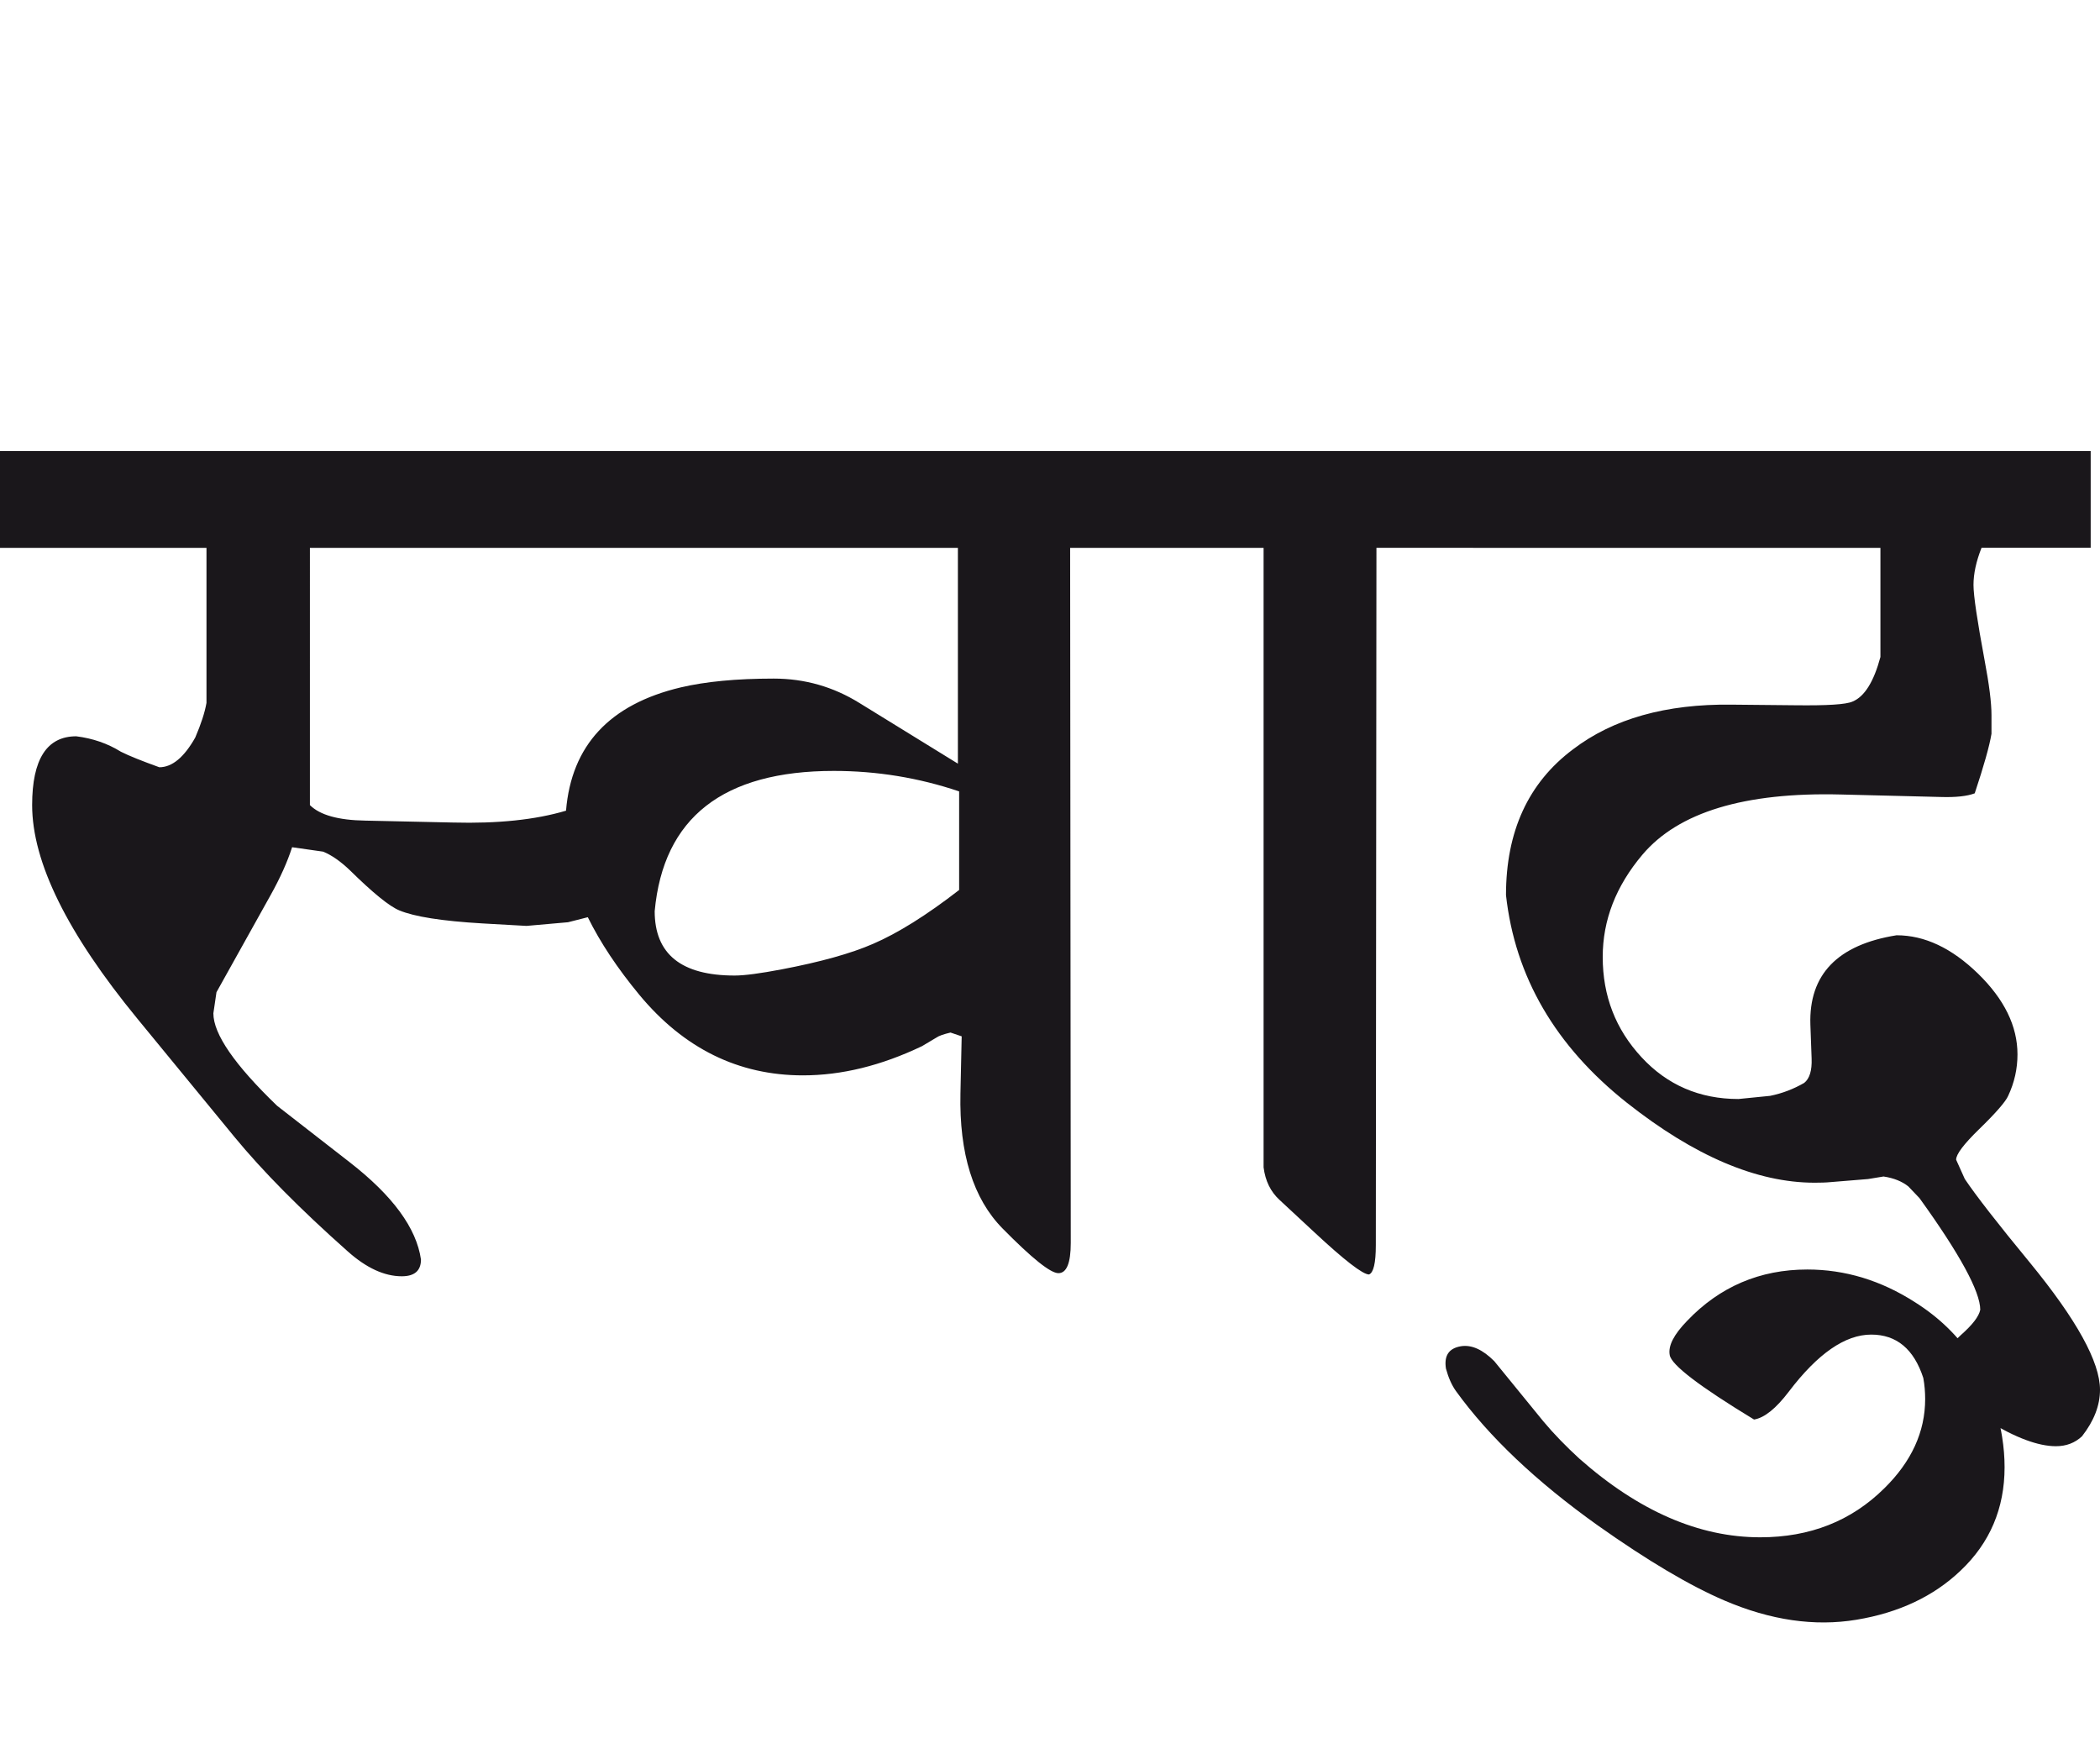 <?xml version="1.0" encoding="utf-8"?>
<!-- Generator: Adobe Illustrator 15.0.2, SVG Export Plug-In . SVG Version: 6.00 Build 0)  -->
<!DOCTYPE svg PUBLIC "-//W3C//DTD SVG 1.1//EN" "http://www.w3.org/Graphics/SVG/1.1/DTD/svg11.dtd">
<svg version="1.1" id="Ebene_1" xmlns="http://www.w3.org/2000/svg" xmlns:xlink="http://www.w3.org/1999/xlink" x="0px" y="0px"
	 width="33.847px" height="28.35px" viewBox="0 0 33.847 28.35" enable-background="new 0 0 33.847 28.35" xml:space="preserve">
<path fill="#1A171B" d="M30.868,20.99c-0.552-0.355-1.132-0.529-1.738-0.529c-0.766,0-1.413,0.277-1.938,0.828
	c-0.214,0.221-0.308,0.402-0.28,0.551c0.027,0.16,0.479,0.504,1.359,1.039c0.167-0.027,0.354-0.178,0.56-0.449
	c0.467-0.615,0.909-0.92,1.329-0.92c0.407,0,0.687,0.232,0.839,0.699c0.021,0.113,0.03,0.229,0.03,0.34
	c0,0.527-0.22,1.008-0.659,1.439c-0.532,0.527-1.199,0.789-1.999,0.789c-0.986,0-1.959-0.422-2.918-1.27
	c-0.212-0.195-0.406-0.393-0.579-0.6l-0.79-0.969c-0.188-0.188-0.366-0.268-0.539-0.24c-0.194,0.033-0.272,0.152-0.24,0.359
	c0.04,0.148,0.094,0.268,0.16,0.361c0.533,0.738,1.296,1.461,2.288,2.168c0.8,0.566,1.479,0.969,2.039,1.209
	c0.746,0.32,1.456,0.422,2.128,0.311c0.686-0.113,1.247-0.379,1.679-0.791c0.473-0.447,0.71-1.004,0.71-1.668
	c0-0.16-0.013-0.322-0.04-0.49C32.115,22.207,31.647,21.482,30.868,20.99 M33.696,7.269h-9.953V8.83h6.565v1.759
	c-0.107,0.398-0.256,0.639-0.449,0.718c-0.106,0.048-0.412,0.066-0.92,0.06l-1.029-0.01c-1.059-0.013-1.911,0.227-2.558,0.721
	c-0.72,0.54-1.079,1.322-1.079,2.349c0.146,1.317,0.797,2.434,1.948,3.346c1.087,0.859,2.095,1.289,3.028,1.289
	c0.092,0,0.18-0.002,0.26-0.01l0.6-0.049l0.249-0.041c0.168,0.025,0.3,0.08,0.4,0.16l0.18,0.189
	c0.652,0.904,0.979,1.508,0.979,1.799c-0.021,0.107-0.125,0.242-0.315,0.41c-0.189,0.168-0.284,0.35-0.284,0.549
	c0,0.262,0.239,0.537,0.72,0.83c0.446,0.273,0.812,0.41,1.099,0.41c0.168,0,0.308-0.055,0.42-0.16c0.193-0.248,0.29-0.496,0.29-0.75
	c0-0.447-0.376-1.129-1.13-2.049c-0.52-0.631-0.869-1.08-1.049-1.348l-0.14-0.311c0-0.088,0.123-0.25,0.369-0.49
	c0.272-0.264,0.43-0.447,0.47-0.539c0.101-0.215,0.15-0.438,0.15-0.668c0-0.455-0.211-0.887-0.635-1.301
	c-0.424-0.412-0.86-0.619-1.314-0.619c-0.951,0.152-1.415,0.633-1.389,1.439l0.02,0.549c0.007,0.193-0.033,0.322-0.119,0.391
	c-0.173,0.1-0.356,0.17-0.55,0.209l-0.51,0.051c-0.626,0-1.148-0.225-1.563-0.674c-0.418-0.451-0.625-0.988-0.625-1.615
	c0-0.594,0.212-1.142,0.64-1.649c0.579-0.685,1.646-1.009,3.197-0.97l1.609,0.04c0.247,0.008,0.43-0.013,0.55-0.059
	c0.146-0.439,0.237-0.76,0.27-0.96v-0.301c0-0.198-0.037-0.492-0.11-0.878c-0.119-0.64-0.18-1.047-0.18-1.219
	c0-0.181,0.043-0.38,0.13-0.6h1.759V7.269z M23.743,7.269h-4.977V8.83h1.6v9.983c0.027,0.219,0.113,0.395,0.26,0.529l0.549,0.51
	c0.492,0.459,0.79,0.689,0.89,0.689c0.072-0.027,0.11-0.184,0.11-0.471l0.01-11.241h1.559V7.269z M14.07,15.213
	c-0.353,0.154-0.844,0.291-1.469,0.41c-0.347,0.066-0.6,0.1-0.76,0.1c-0.859,0-1.289-0.344-1.289-1.038
	c0.14-1.507,1.103-2.26,2.888-2.26c0.693,0,1.367,0.11,2.019,0.33v1.589C14.934,14.751,14.47,15.041,14.07,15.213 M15.439,8.83
	v3.478l-1.589-0.979c-0.42-0.26-0.879-0.392-1.379-0.392c-0.601,0-1.099,0.048-1.499,0.142c-1.146,0.272-1.762,0.935-1.849,1.987
	c-0.494,0.147-1.099,0.21-1.819,0.191l-1.418-0.031c-0.435-0.007-0.73-0.09-0.891-0.25V8.83H15.439z M18.767,7.269H0V8.83h3.328
	v2.498c-0.026,0.152-0.087,0.34-0.181,0.559c-0.18,0.319-0.373,0.479-0.579,0.479c-0.28-0.101-0.486-0.183-0.619-0.25
	c-0.214-0.133-0.454-0.216-0.72-0.249c-0.474,0-0.711,0.37-0.711,1.108c0,0.921,0.567,2.068,1.699,3.447l1.56,1.9
	C4.23,18.873,4.84,19.49,5.606,20.17c0.299,0.266,0.589,0.4,0.87,0.4c0.206,0,0.309-0.09,0.309-0.27
	c-0.073-0.508-0.456-1.029-1.149-1.568l-1.17-0.91c-0.685-0.66-1.027-1.156-1.027-1.49l0.05-0.34l0.868-1.557
	c0.16-0.286,0.276-0.546,0.351-0.78l0.499,0.071c0.134,0.054,0.277,0.152,0.43,0.298c0.373,0.367,0.64,0.584,0.799,0.649
	c0.241,0.101,0.688,0.172,1.34,0.21l0.71,0.04l0.669-0.059l0.319-0.081c0.201,0.408,0.478,0.824,0.83,1.25
	c0.719,0.867,1.599,1.299,2.638,1.299c0.621,0,1.26-0.156,1.919-0.471l0.23-0.137c0.04-0.029,0.116-0.055,0.229-0.082l0.18,0.061
	l-0.02,0.92c-0.021,0.971,0.206,1.697,0.68,2.178c0.473,0.48,0.771,0.719,0.899,0.719c0.132,0,0.199-0.162,0.199-0.488L17.248,8.83
	h1.519V7.269z"/>
<rect y="7.269" fill="none" width="33.847" height="18.879"/>
</svg>
